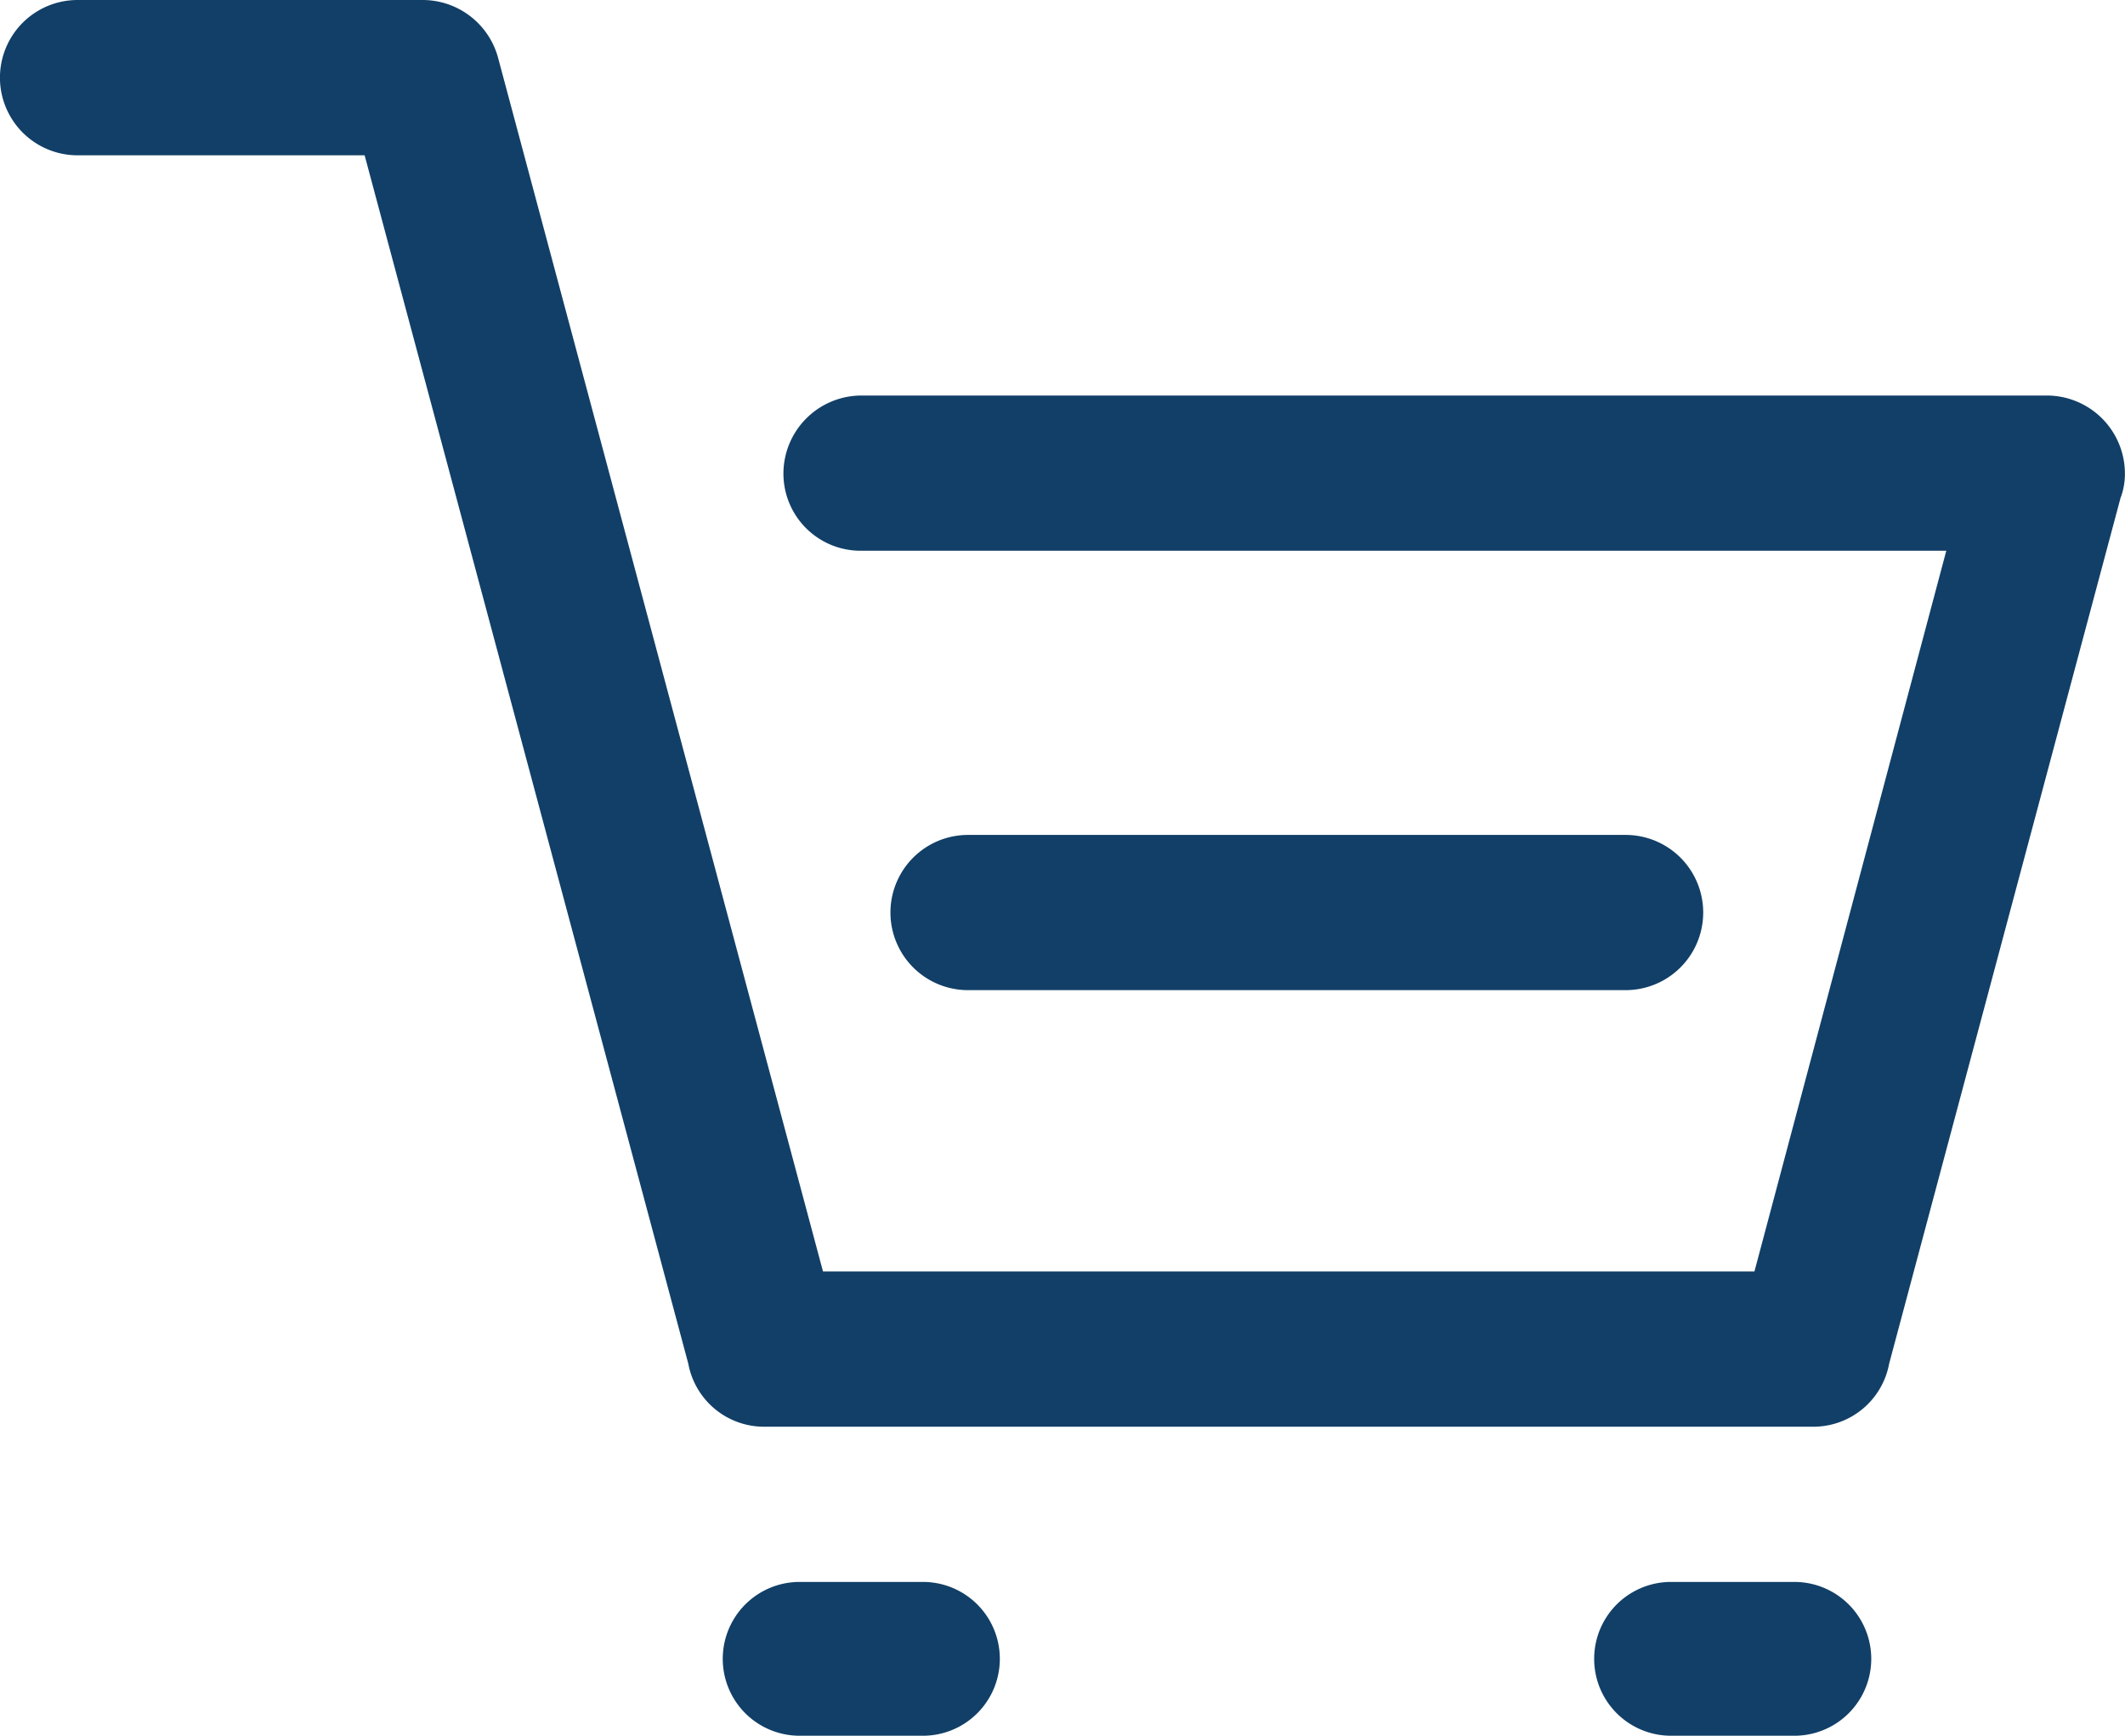 <svg xmlns="http://www.w3.org/2000/svg" width="24.127" height="19.704" viewBox="0 0 24.127 19.704">
  <path id="Path_4717" data-name="Path 4717" d="M1990.128,132.671h-5.953a.875.875,0,0,1-.865-.715l-3.675-13.718h-3.259a.881.881,0,1,1,0-1.763h3.924a.888.888,0,0,1,.848.648l3.691,13.785h10.576l2.178-8.181h-12.322a.876.876,0,0,1-.881-.881.887.887,0,0,1,.881-.881h13.469a.887.887,0,0,1,.881.881.773.773,0,0,1-.05.283l-2.627,9.827a.875.875,0,0,1-.865.715Zm4.34,3.508a.873.873,0,1,1,0-1.746h1.4a.873.873,0,1,1,0,1.746Zm-9.894,0a.873.873,0,1,1,0-1.746h1.4a.873.873,0,0,1,0,1.746Zm1.912-8.464a.881.881,0,1,1,0-1.762h7.466a.881.881,0,0,1,0,1.762Z" transform="translate(-1975.495 -116.475)" fill="#113f67"/>
</svg>

